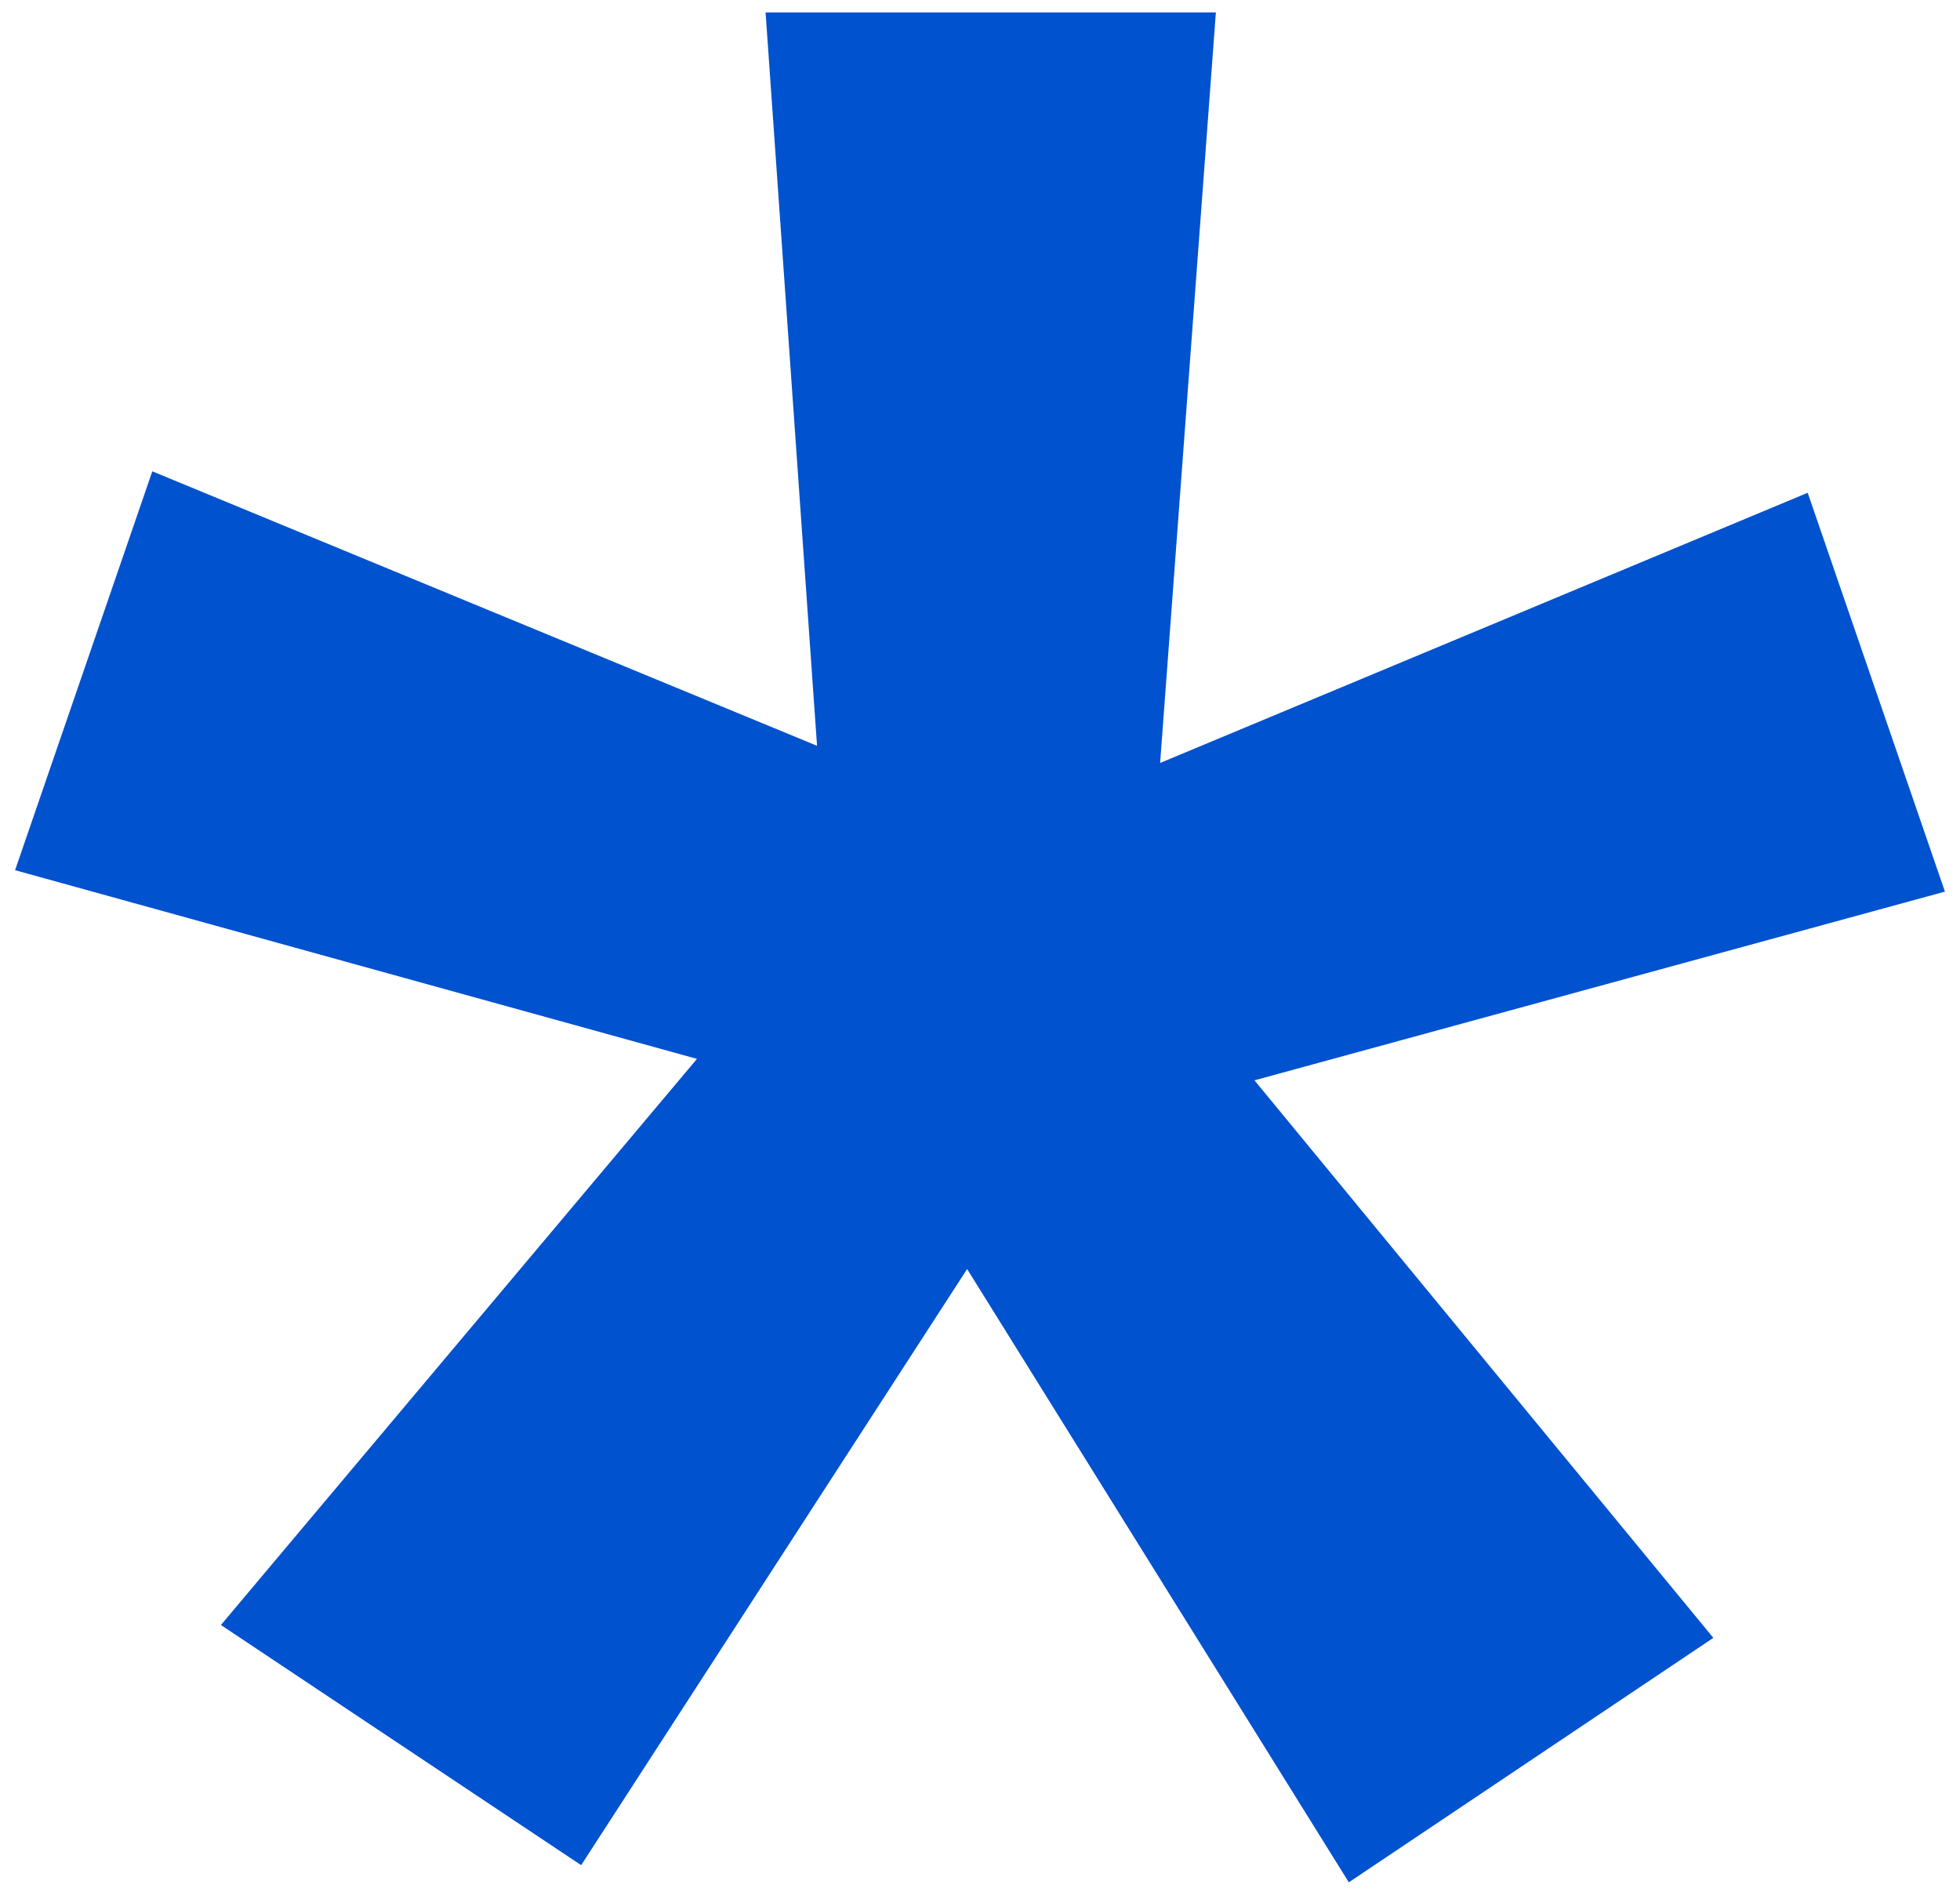<?xml version="1.0" encoding="UTF-8"?> <svg xmlns="http://www.w3.org/2000/svg" width="120" height="116" viewBox="0 0 120 116" fill="none"><path d="M119.077 54.587L110.675 30.169L71.028 46.71L74.441 0.762H46.872L50.023 45.66L9.325 28.856L0.923 53.275L42.671 64.827L13.526 99.486L35.582 114.189L59.212 77.693L82.581 115.24L104.898 100.274L76.804 66.14L119.077 54.587Z" fill="#0052CF"></path></svg> 